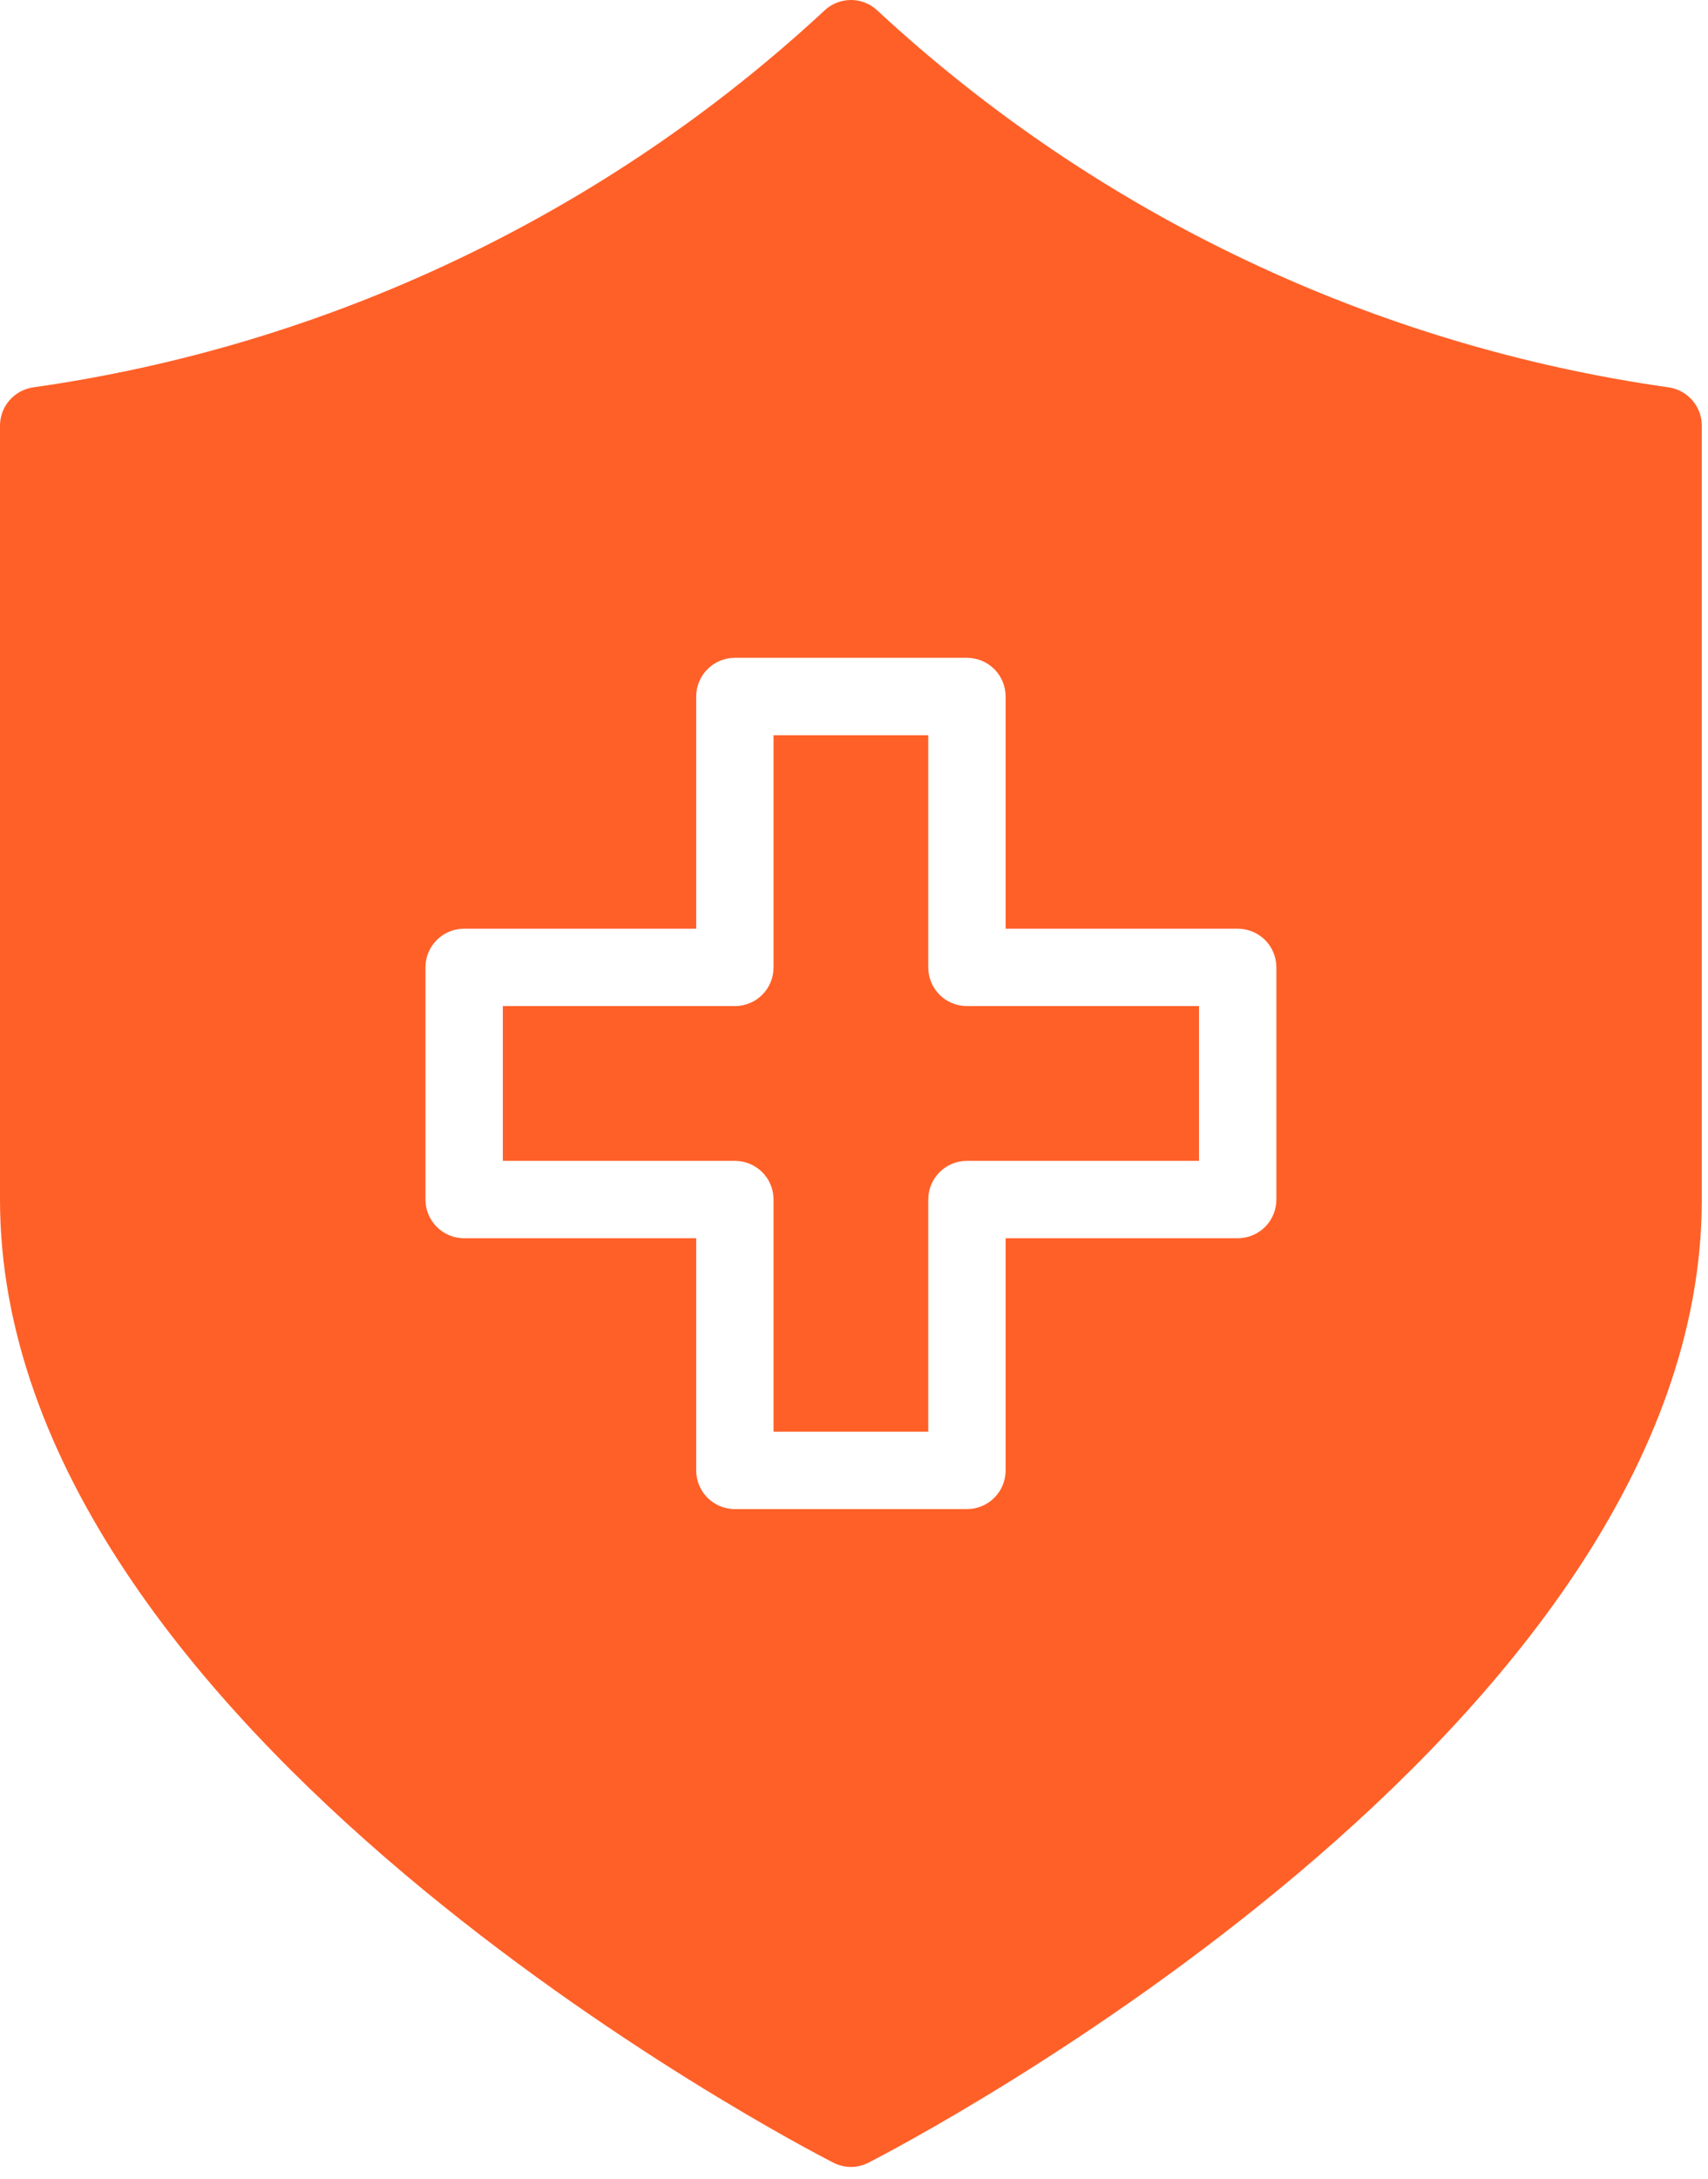 <svg width="69" height="88" viewBox="0 0 69 88" fill="none" xmlns="http://www.w3.org/2000/svg">
<path d="M67.407 15.641C61.501 14.805 55.759 13.079 50.368 10.524C44.903 7.938 39.868 4.528 35.438 0.419C34.84 -0.14 33.91 -0.14 33.313 0.419C28.883 4.532 23.848 7.938 18.383 10.524C12.992 13.079 7.25 14.805 1.344 15.641C0.574 15.751 0 16.411 0 17.188V48.438C0 69.86 32.289 86.626 33.664 87.329C34.109 87.559 34.641 87.559 35.086 87.329C36.461 86.626 68.75 69.86 68.75 48.438V17.188C68.75 16.411 68.176 15.751 67.407 15.641ZM51.563 48.438C51.563 48.852 51.399 49.251 51.106 49.544C50.813 49.837 50.414 50.001 50 50.001H40.625V59.376C40.625 59.79 40.461 60.188 40.168 60.481C39.875 60.774 39.477 60.938 39.063 60.938H29.688C28.825 60.938 28.125 60.239 28.125 59.376V50.001H18.75C17.887 50.001 17.188 49.301 17.188 48.438V39.063C17.188 38.2 17.887 37.501 18.75 37.501H28.125V28.126C28.125 27.262 28.825 26.563 29.688 26.563H39.063C39.477 26.563 39.875 26.727 40.168 27.02C40.461 27.313 40.625 27.712 40.625 28.126V37.501H50C50.414 37.501 50.813 37.665 51.106 37.958C51.399 38.251 51.563 38.649 51.563 39.063V48.438ZM39.063 40.626H48.438V46.876H39.063C38.2 46.876 37.5 47.575 37.5 48.438V57.813H31.25V48.438C31.25 48.024 31.086 47.626 30.793 47.333C30.5 47.04 30.102 46.876 29.688 46.876H20.313V40.626H29.688C30.102 40.626 30.5 40.462 30.793 40.169C31.086 39.876 31.25 39.477 31.25 39.063V29.688H37.5V39.063C37.5 39.477 37.664 39.876 37.957 40.169C38.25 40.462 38.649 40.626 39.063 40.626Z" fill="#FF6028"/>
</svg>
